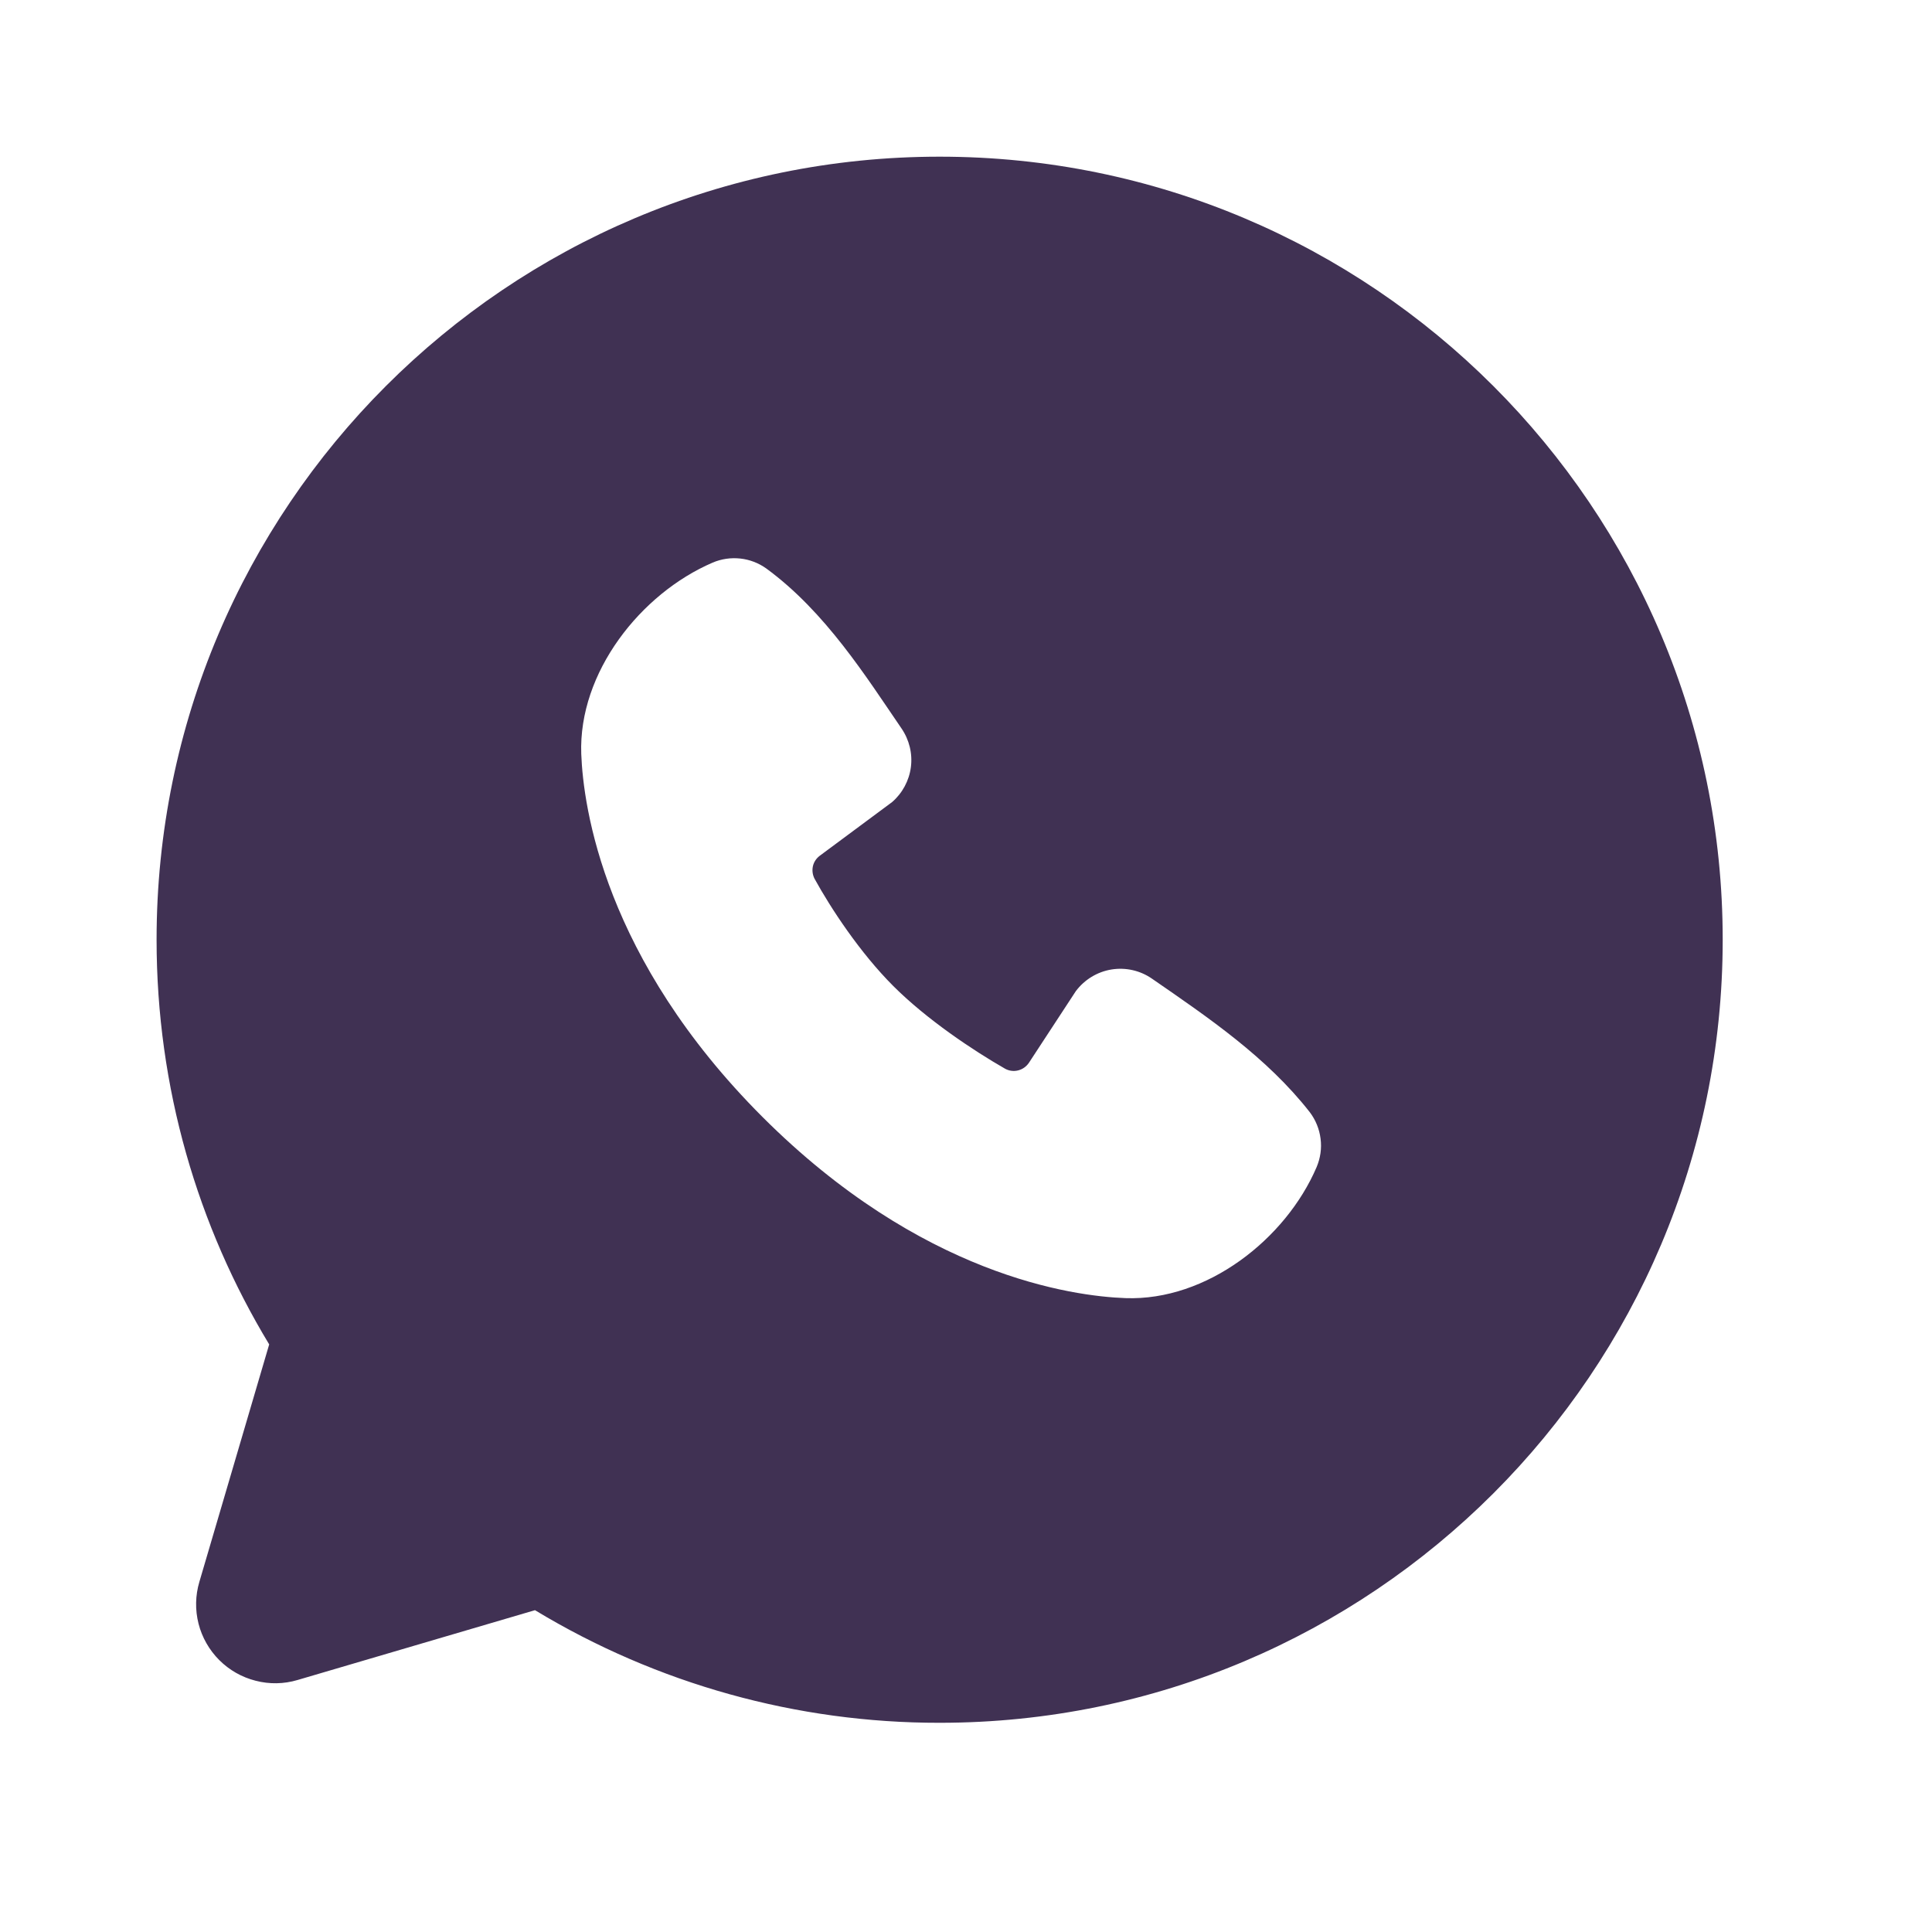 <?xml version="1.0" encoding="UTF-8"?> <svg xmlns="http://www.w3.org/2000/svg" width="21" height="21" viewBox="0 0 21 21" fill="none"><path fill-rule="evenodd" clip-rule="evenodd" d="M10.213 1.703C5.512 1.703 1.702 5.514 1.702 10.214C1.702 11.823 2.149 13.33 2.926 14.613L2.167 17.194C2.123 17.342 2.12 17.499 2.158 17.649C2.196 17.798 2.274 17.935 2.383 18.044C2.493 18.154 2.629 18.231 2.779 18.269C2.929 18.308 3.086 18.305 3.234 18.261L5.815 17.502C7.141 18.304 8.663 18.728 10.213 18.726C14.914 18.726 18.725 14.915 18.725 10.214C18.725 5.514 14.914 1.703 10.213 1.703ZM8.288 12.141C10.01 13.862 11.653 14.089 12.234 14.11C13.117 14.142 13.976 13.468 14.311 12.686C14.352 12.589 14.368 12.482 14.354 12.377C14.341 12.272 14.3 12.172 14.236 12.088C13.769 11.492 13.139 11.064 12.522 10.638C12.394 10.549 12.236 10.513 12.081 10.538C11.927 10.563 11.788 10.648 11.694 10.773L11.184 11.552C11.156 11.593 11.115 11.623 11.066 11.635C11.018 11.647 10.967 11.64 10.924 11.616C10.578 11.418 10.073 11.081 9.71 10.718C9.348 10.356 9.031 9.874 8.853 9.55C8.832 9.508 8.826 9.461 8.836 9.415C8.846 9.37 8.873 9.33 8.91 9.302L9.697 8.718C9.809 8.621 9.882 8.485 9.901 8.338C9.92 8.19 9.883 8.041 9.799 7.918C9.417 7.36 8.973 6.65 8.329 6.179C8.245 6.119 8.148 6.082 8.046 6.071C7.944 6.06 7.841 6.075 7.747 6.115C6.964 6.451 6.286 7.31 6.318 8.195C6.34 8.775 6.567 10.419 8.288 12.141Z" fill="#403153"></path></svg> 